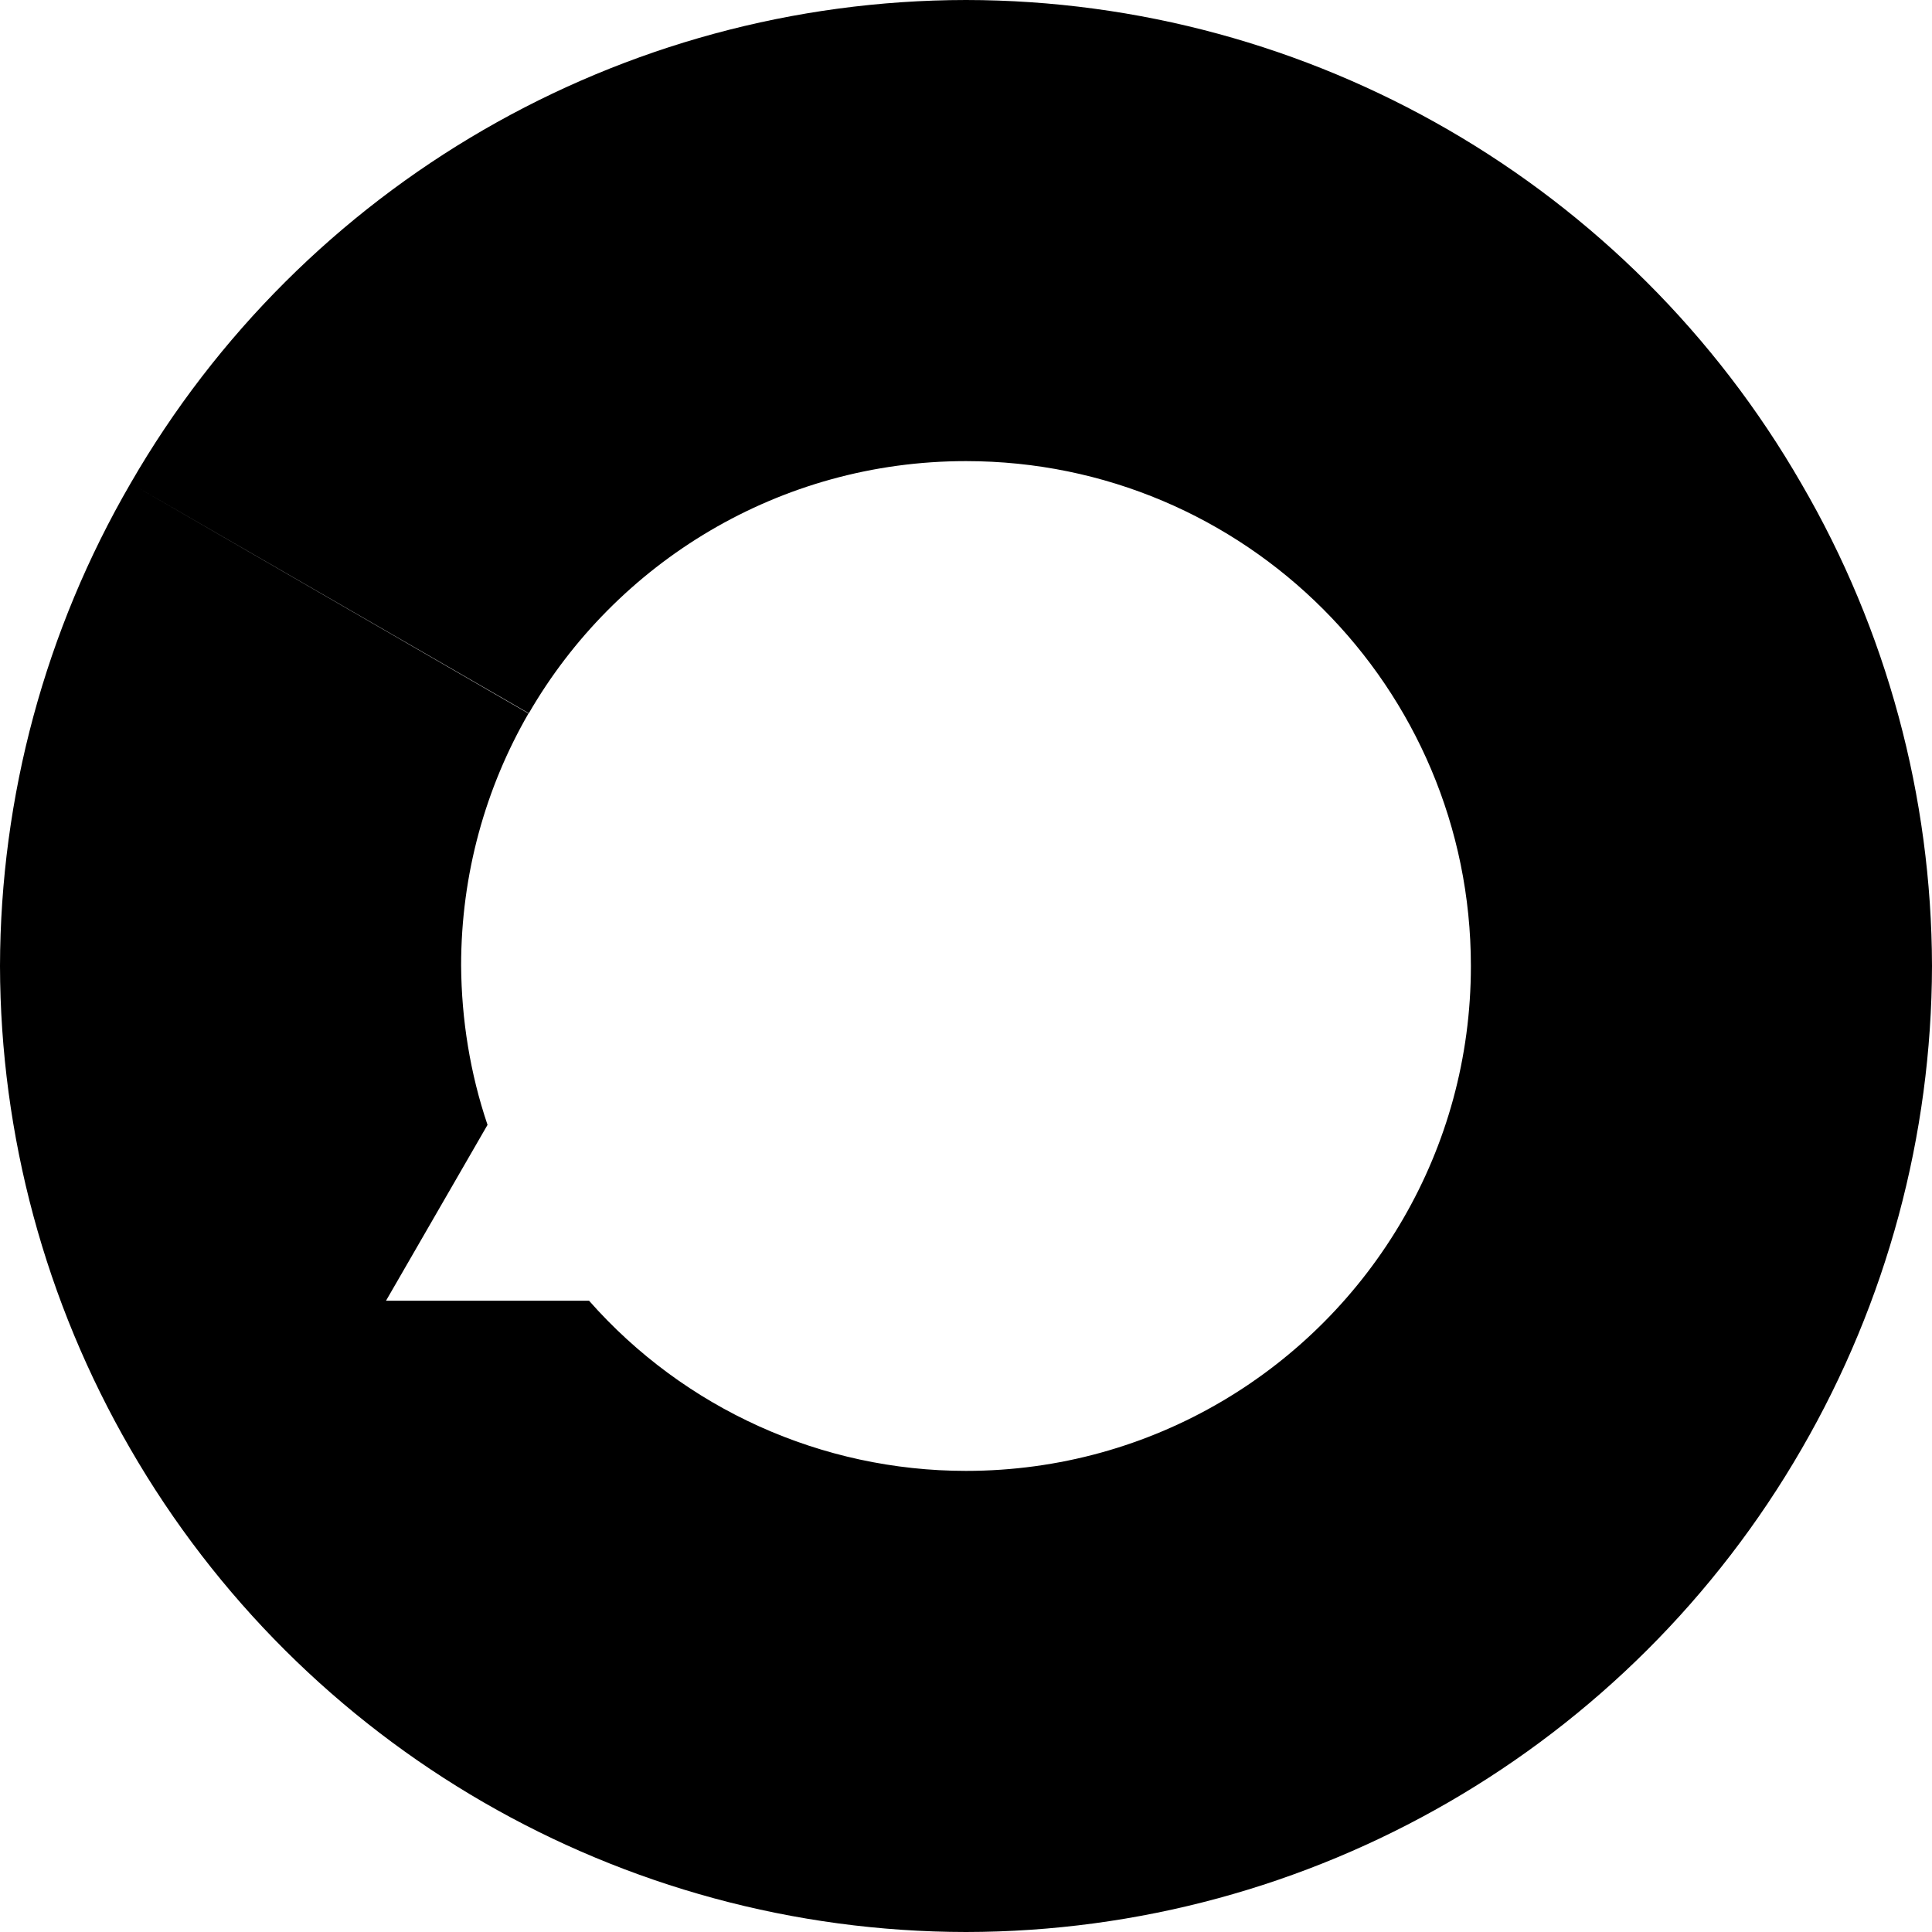 <svg xmlns="http://www.w3.org/2000/svg" xml:space="preserve" viewBox="0 0 512 512"><path d="M256 389.8V512c-91.4-.1-175.8-48.9-221.5-128.1C12 345 .1 300.9 0 256c.1-44.9 12-89 34.6-127.9L140.1 189c-11.4 19.7-17.9 42.6-17.9 66.9.1 14.3 2.4 28.6 7 42.2l-26.9 46.6h53.8c25.3 28.7 61.7 45.1 99.9 45.1M140.1 189.1c23.1-40 66.4-66.9 115.9-66.9V0C164.6.1 80.2 49 34.6 128.1zm337.3-60.9C431.8 49 347.4.1 256 0v122.2c73.9 0 133.8 59.9 133.8 133.8 0 24.4-6.5 47.2-17.9 66.9l105.6 61C500 345 511.9 300.9 512 256c-.1-44.9-12-89-34.6-127.8M371.9 322.9c-23.1 40-66.4 66.9-115.9 66.9V512c91.4-.1 175.8-48.9 221.5-128.1z"/></svg>